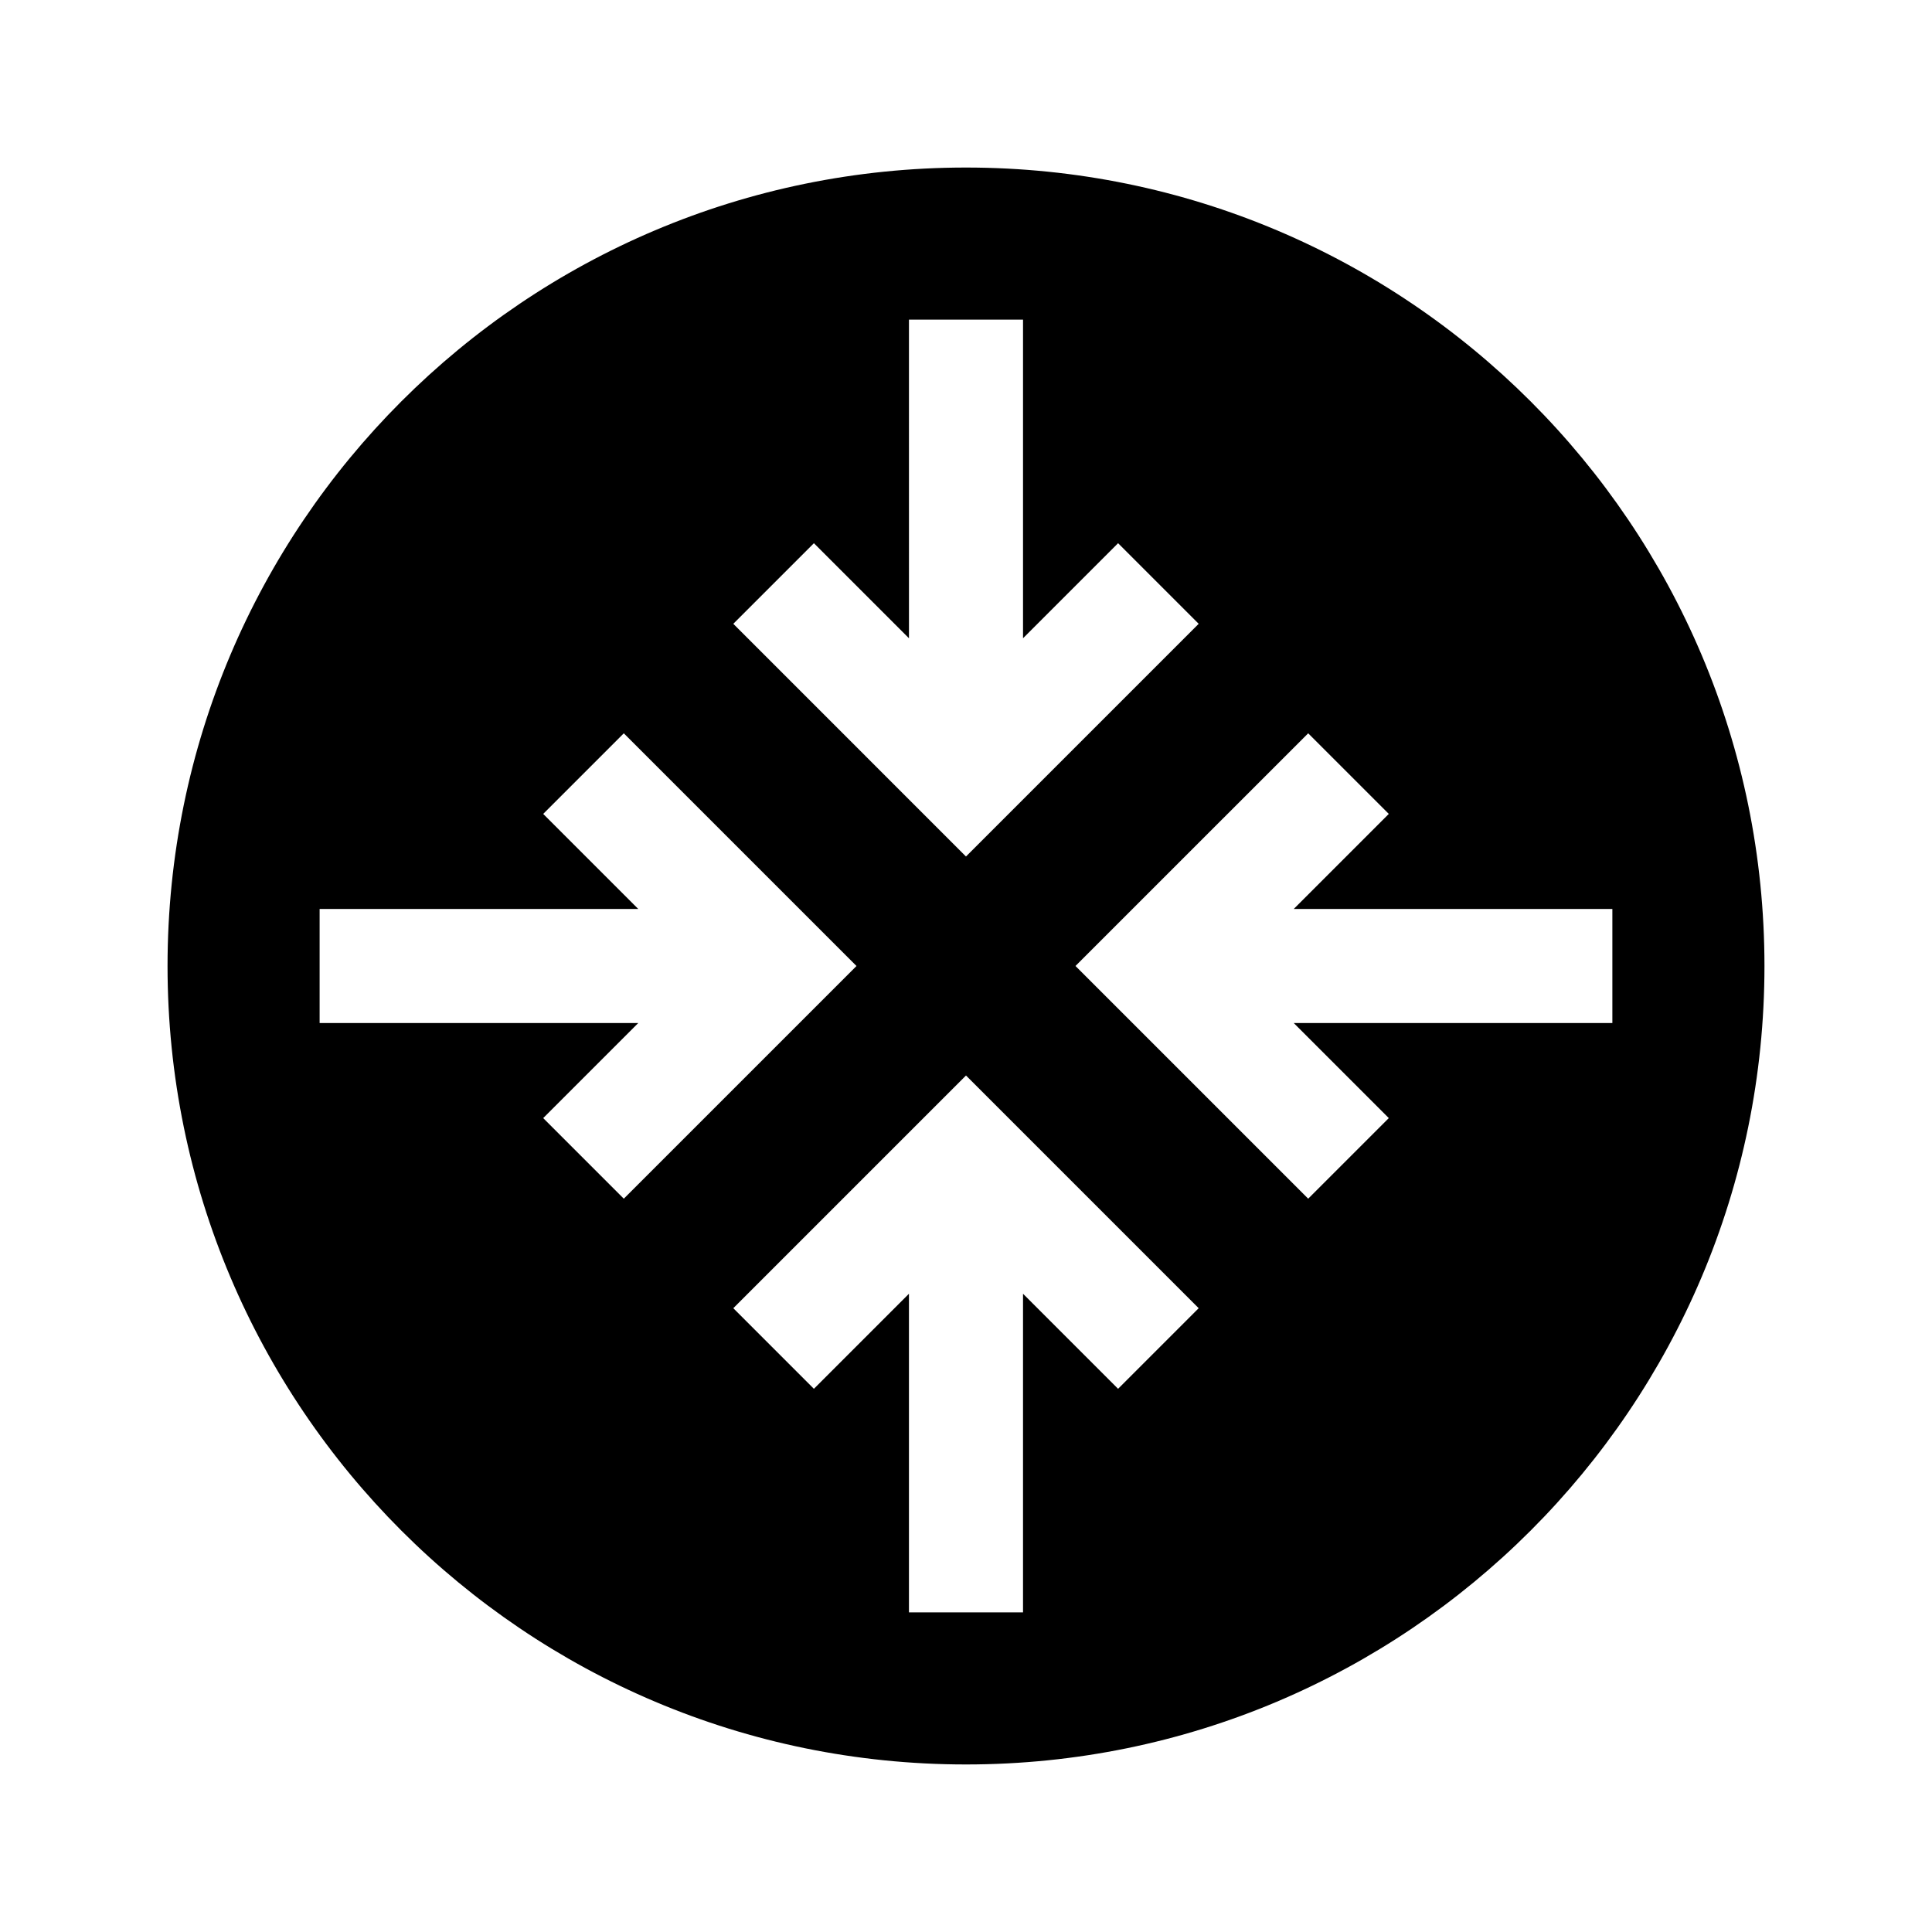 <?xml version="1.0" encoding="UTF-8"?>
<!-- Uploaded to: SVG Repo, www.svgrepo.com, Generator: SVG Repo Mixer Tools -->
<svg fill="#000000" width="800px" height="800px" version="1.1" viewBox="144 144 512 512" xmlns="http://www.w3.org/2000/svg">
 <path d="m400 188.4c-116.89 0-211.6 94.715-211.6 211.6 0 116.88 94.715 211.6 211.6 211.6 116.88 0 211.6-94.715 211.6-211.6 0-116.89-94.715-211.6-211.6-211.6zm-40.305 99.555 25.191 25.191-0.004-84.441h30.23v84.438l25.191-25.191 21.359 21.363-61.668 61.668-61.664-61.668zm-71.742 152.35 25.191-25.191h-84.441v-30.23h84.438l-25.188-25.188 21.359-21.363 61.668 61.668-61.668 61.664zm152.35 71.742-25.191-25.191v84.438h-30.23v-84.438l-25.191 25.191-21.359-21.363 61.668-61.668 61.664 61.668zm130.99-96.934h-84.438l25.191 25.191-21.363 21.359-61.668-61.668 61.668-61.664 21.363 21.363-25.191 25.191 84.438-0.004z"/>
</svg>
